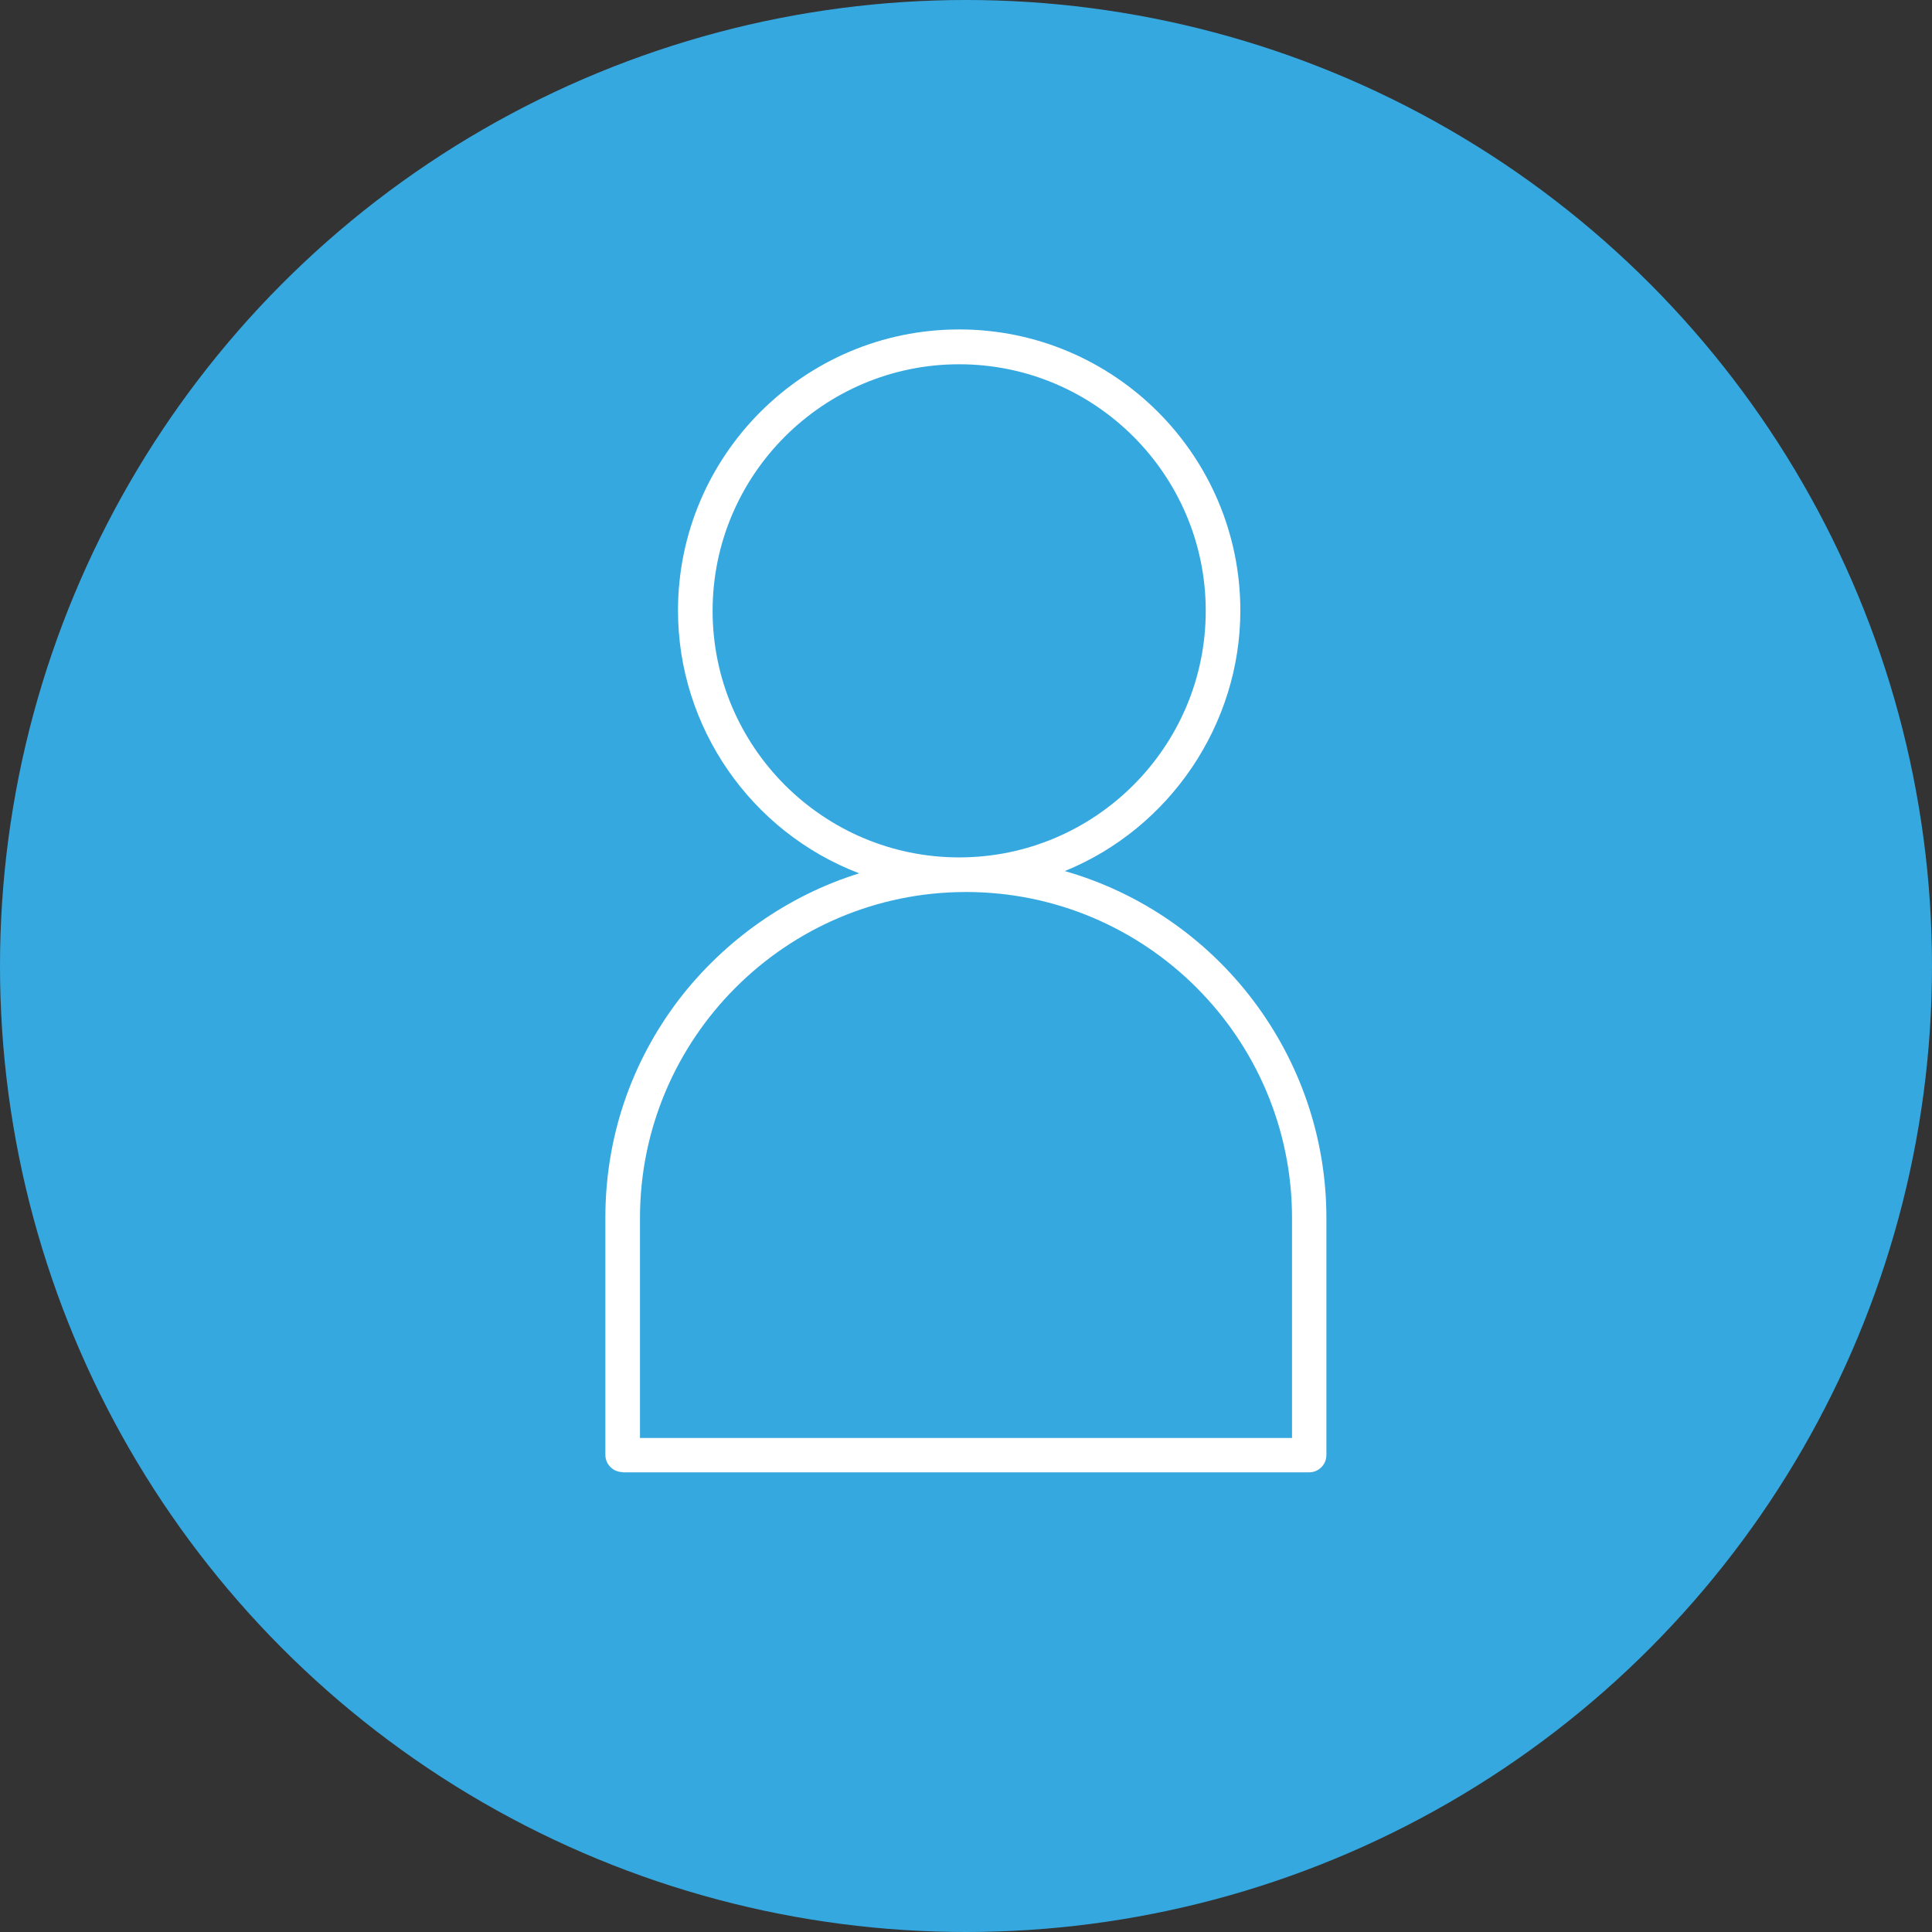 <?xml version="1.0" encoding="UTF-8"?>
<svg id="Capa_1" data-name="Capa 1" xmlns="http://www.w3.org/2000/svg" viewBox="0 0 84.86 84.86">
  <rect x="0" y="0" width="84.86" height="84.86" fill="#333333" stroke="none"/>
  <defs>
    <style>
      .cls-1 {
        fill: #36a8e0;
      }

      .cls-2 {
        fill: #fff;
      }
    </style>
  </defs>
  <circle class="cls-1" cx="42.43" cy="42.43" r="42.43"/>
  <path class="cls-2" d="M27.35,64.67h30.15c.42,0,.76-.34.76-.76v-10.42c0-7.06-4.72-13.29-11.49-15.23,4.62-1.88,7.71-6.45,7.71-11.44,0-6.81-5.54-12.35-12.35-12.35s-12.35,5.54-12.35,12.35c0,5.11,3.19,9.72,7.96,11.54-3.13.97-5.94,2.95-7.94,5.57-2.1,2.77-3.21,6.07-3.21,9.55v10.42c0,.42.34.76.76.76ZM28.11,63.16v-9.66c0-7.89,6.42-14.32,14.32-14.32s14.32,6.42,14.32,14.32v9.66h-28.63ZM42.13,37.66c-5.97,0-10.83-4.86-10.83-10.83s4.86-10.83,10.83-10.83,10.83,4.86,10.83,10.83-4.86,10.83-10.83,10.83Z"/>
</svg>